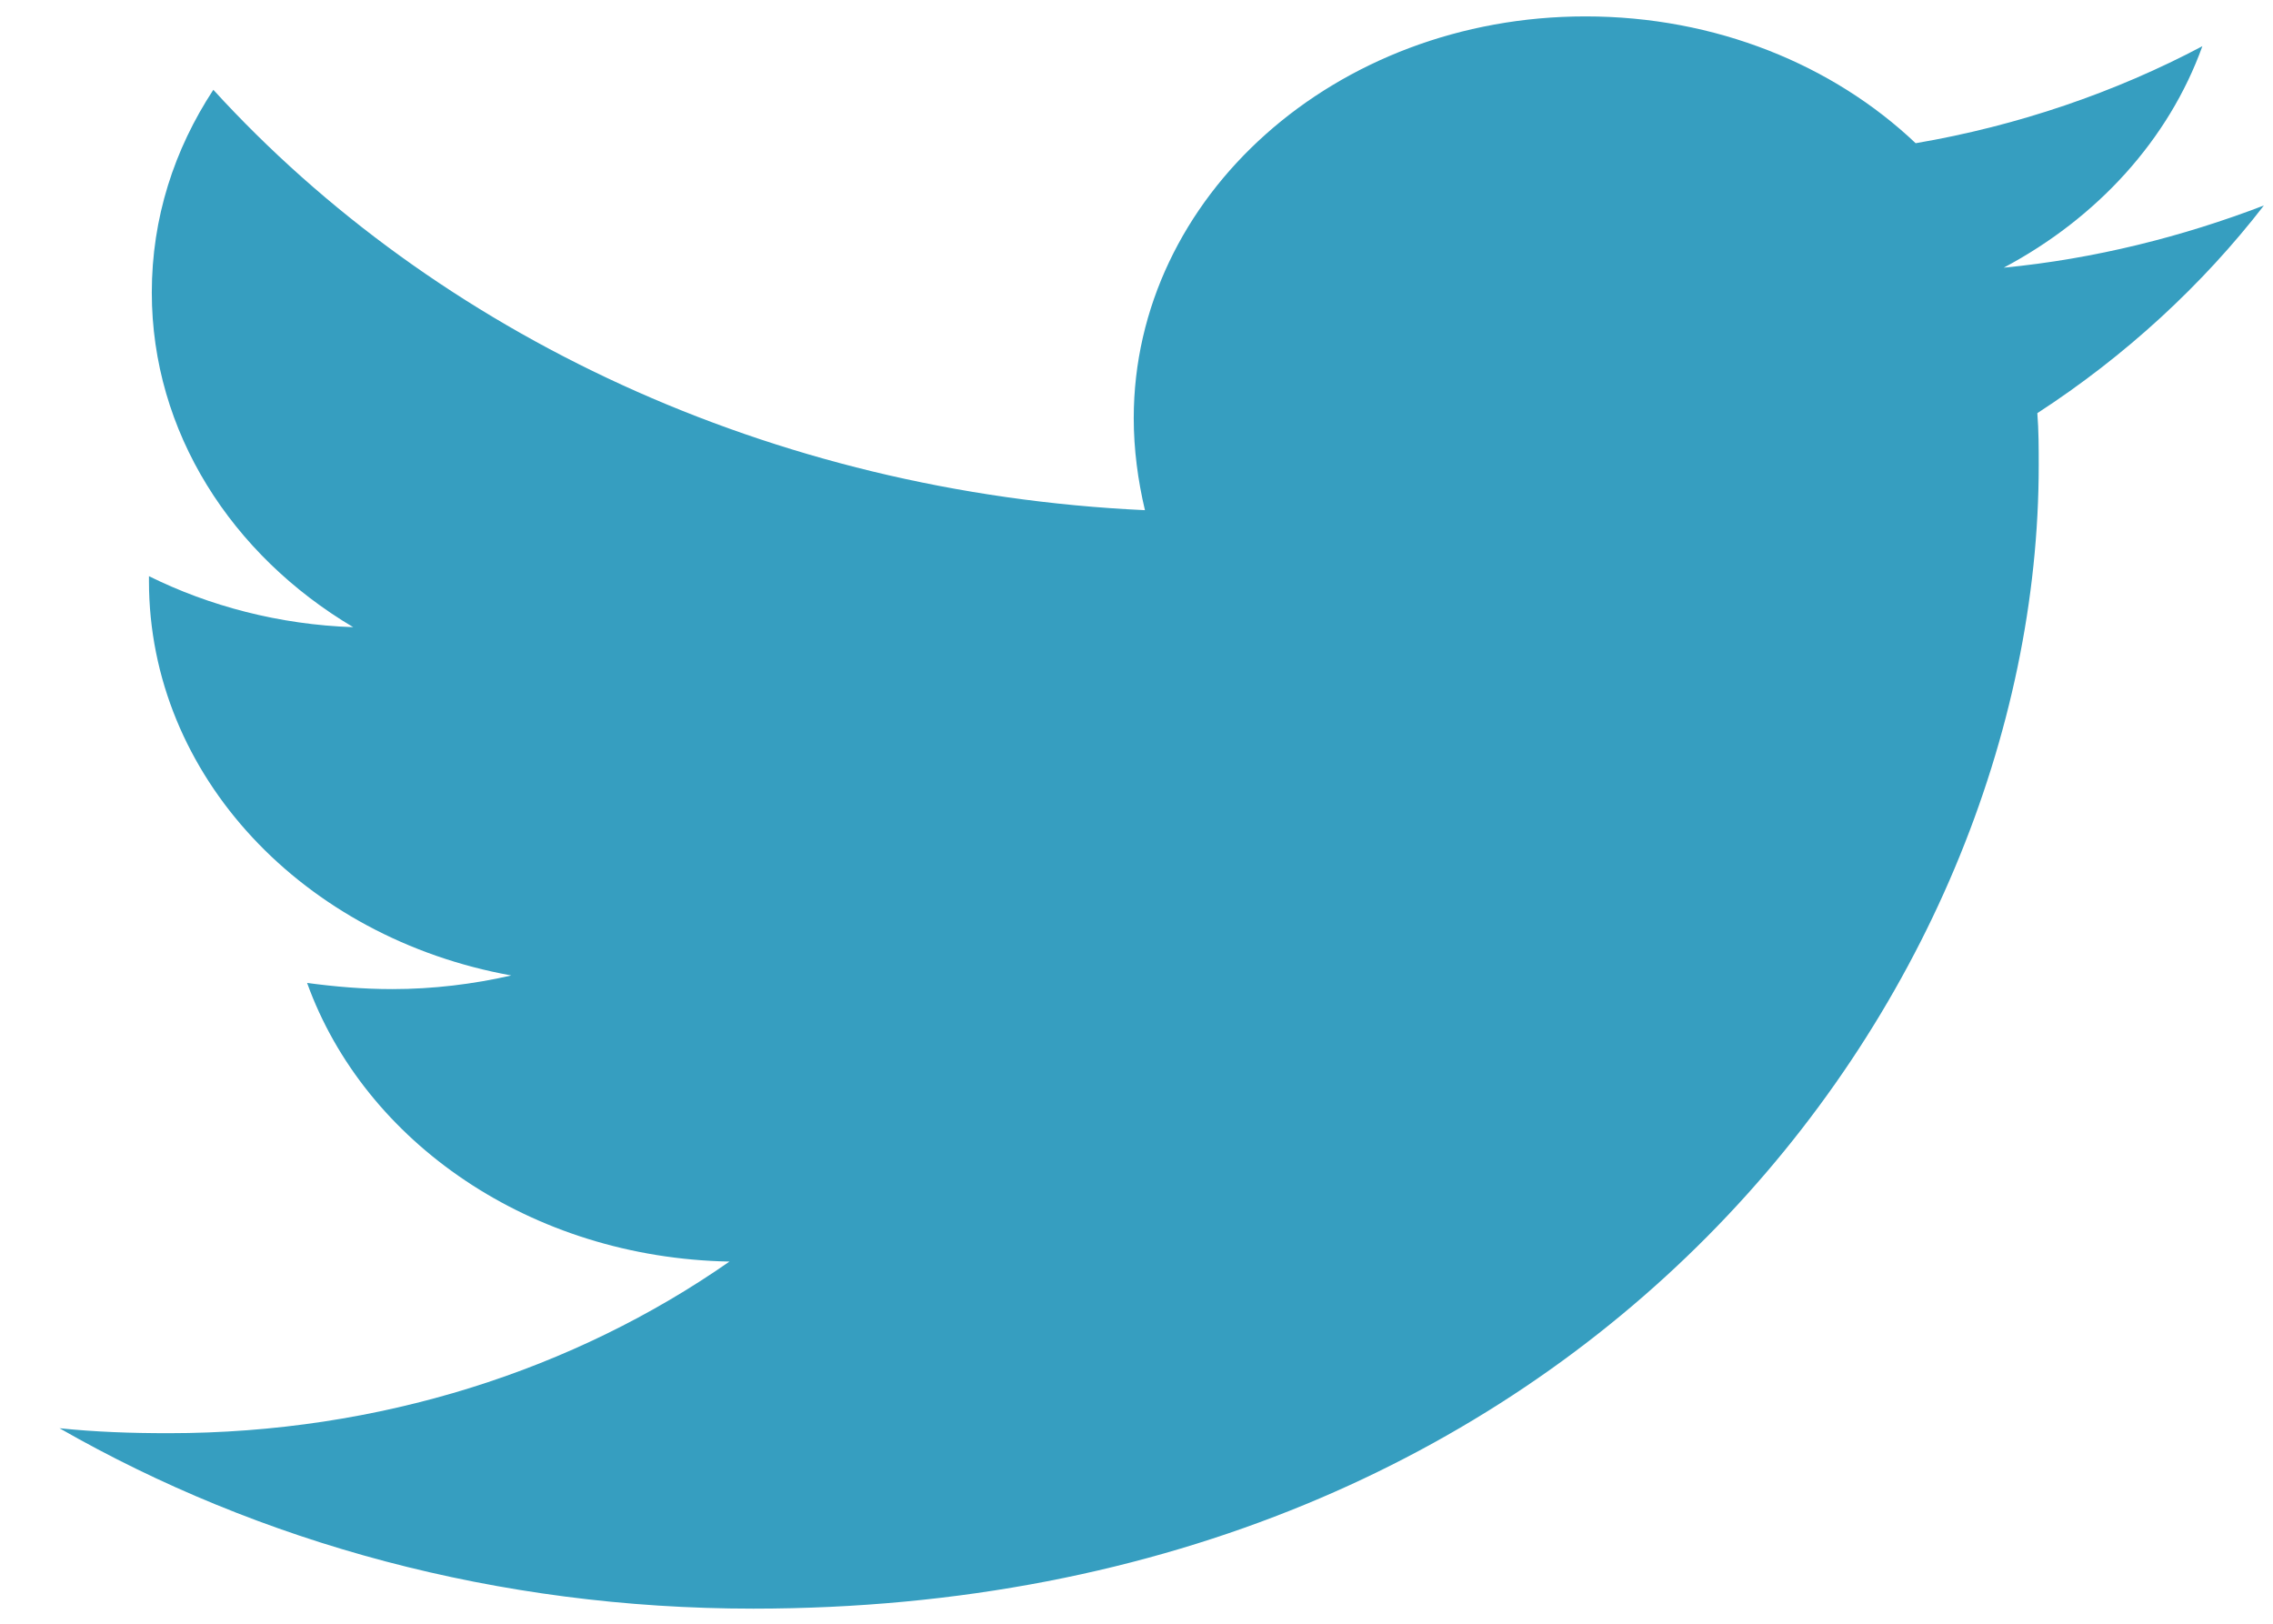 <svg width="28" height="20" viewBox="0 0 28 20" fill="none" xmlns="http://www.w3.org/2000/svg">
<path d="M25.097 5.089C25.114 5.304 25.114 5.518 25.114 5.733C25.114 12.275 19.514 19.814 9.279 19.814C6.126 19.814 3.197 19.002 0.733 17.592C1.181 17.638 1.611 17.653 2.077 17.653C4.678 17.653 7.074 16.872 8.986 15.539C6.539 15.493 4.489 14.068 3.783 12.107C4.127 12.153 4.472 12.183 4.834 12.183C5.333 12.183 5.833 12.122 6.298 12.015C3.748 11.555 1.835 9.563 1.835 7.158V7.097C2.576 7.464 3.438 7.694 4.351 7.725C2.852 6.836 1.87 5.319 1.87 3.603C1.87 2.684 2.146 1.841 2.628 1.106C5.368 4.109 9.486 6.07 14.104 6.284C14.017 5.917 13.966 5.534 13.966 5.151C13.966 2.423 16.447 0.202 19.531 0.202C21.134 0.202 22.581 0.799 23.598 1.764C24.855 1.55 26.061 1.136 27.13 0.569C26.716 1.719 25.837 2.684 24.683 3.297C25.803 3.189 26.889 2.914 27.888 2.531C27.13 3.511 26.182 4.384 25.097 5.089V5.089Z" fill="#369EC0"/>
</svg>

